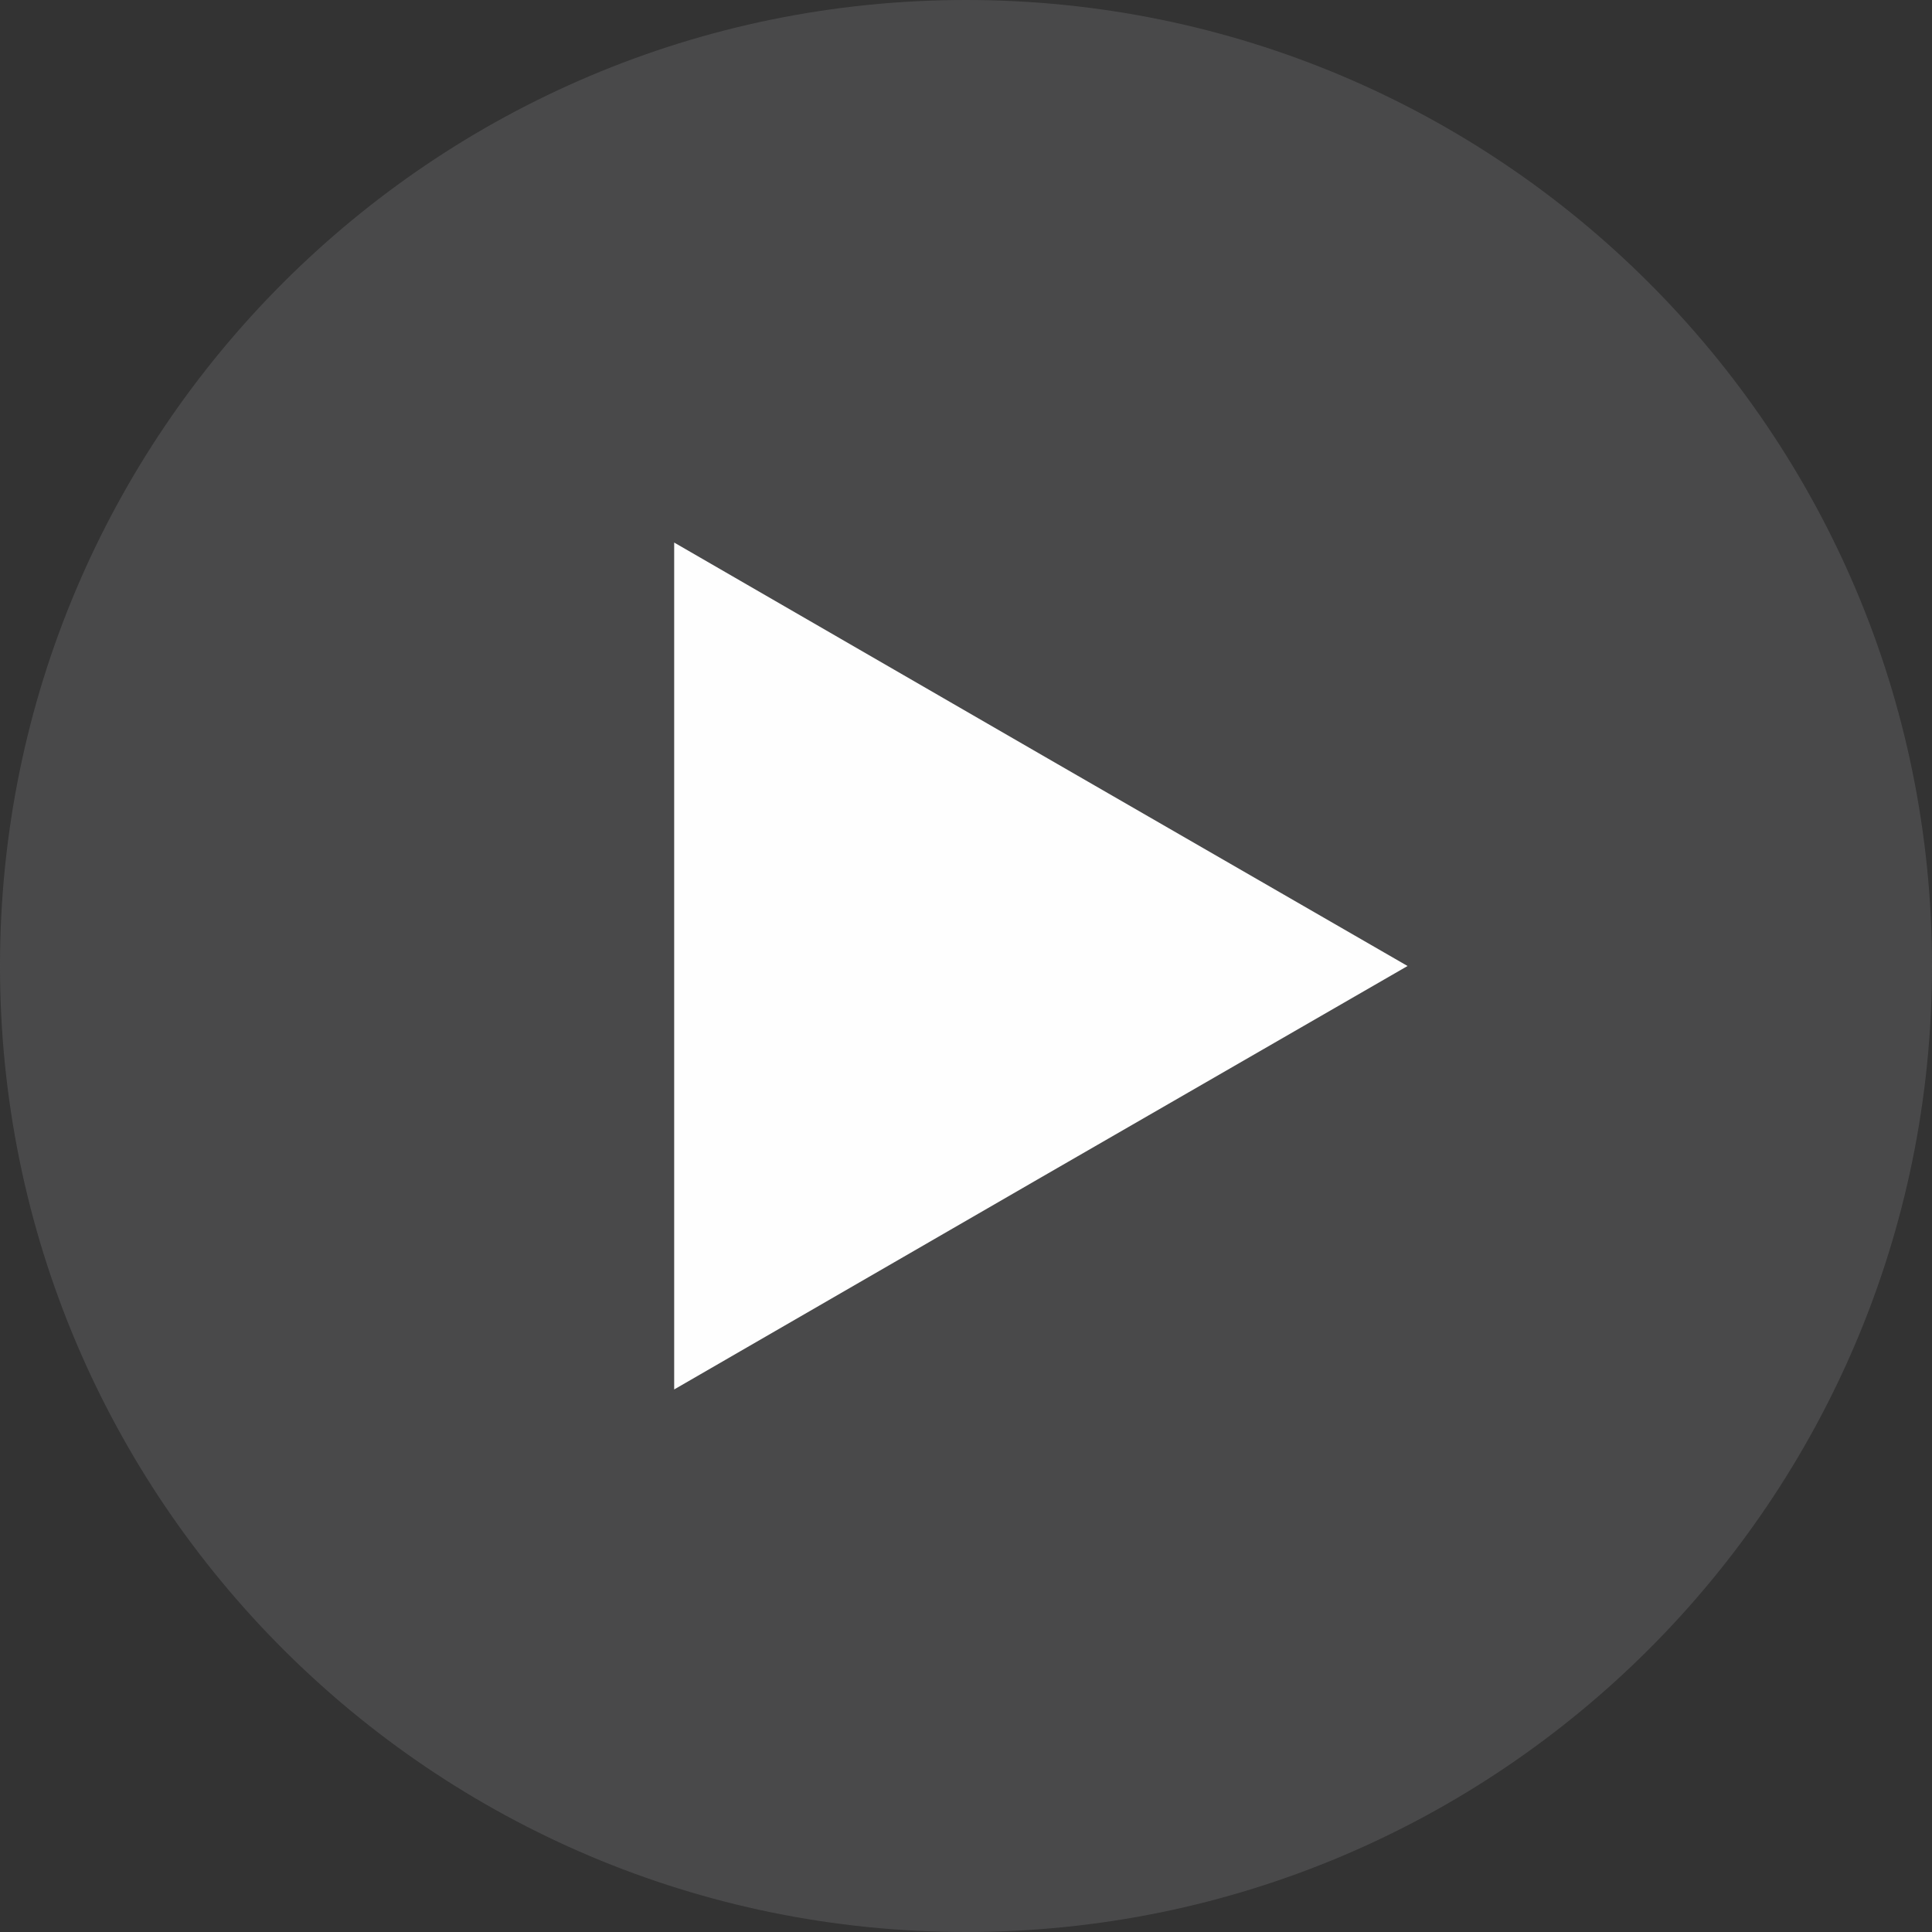 <?xml version="1.0" encoding="UTF-8"?>
<!DOCTYPE svg PUBLIC "-//W3C//DTD SVG 1.1//EN" "http://www.w3.org/Graphics/SVG/1.1/DTD/svg11.dtd">
<!-- Creator: CorelDRAW X6 -->
<svg xmlns="http://www.w3.org/2000/svg" xml:space="preserve" width="33.223mm" height="33.223mm" version="1.1" style="shape-rendering:geometricPrecision; text-rendering:geometricPrecision; image-rendering:optimizeQuality; fill-rule:evenodd; clip-rule:evenodd"
viewBox="0 0 2774 2774"
 xmlns:xlink="http://www.w3.org/1999/xlink">
 <rect x="0" y="0" width="2774" height="2774" fill="#333333" stroke="none"/>
 <defs>
  <style type="text/css">
   <![CDATA[
    .fil1 {fill:#FEFEFE}
    .fil0 {fill:#606062;fill-opacity:0.502}
   ]]>
  </style>
 </defs>
 <g id="Слой_x0020_1">
  <path class="fil0" d="M1387 0c766,0 1387,621 1387,1387 0,766 -621,1387 -1387,1387 -766,0 -1387,-621 -1387,-1387 0,-766 621,-1387 1387,-1387z"/>
  <polygon class="fil1" points="2021,1387 1494,1083 968,779 968,1387 968,1995 1494,1691 "/>
 </g>
</svg>
